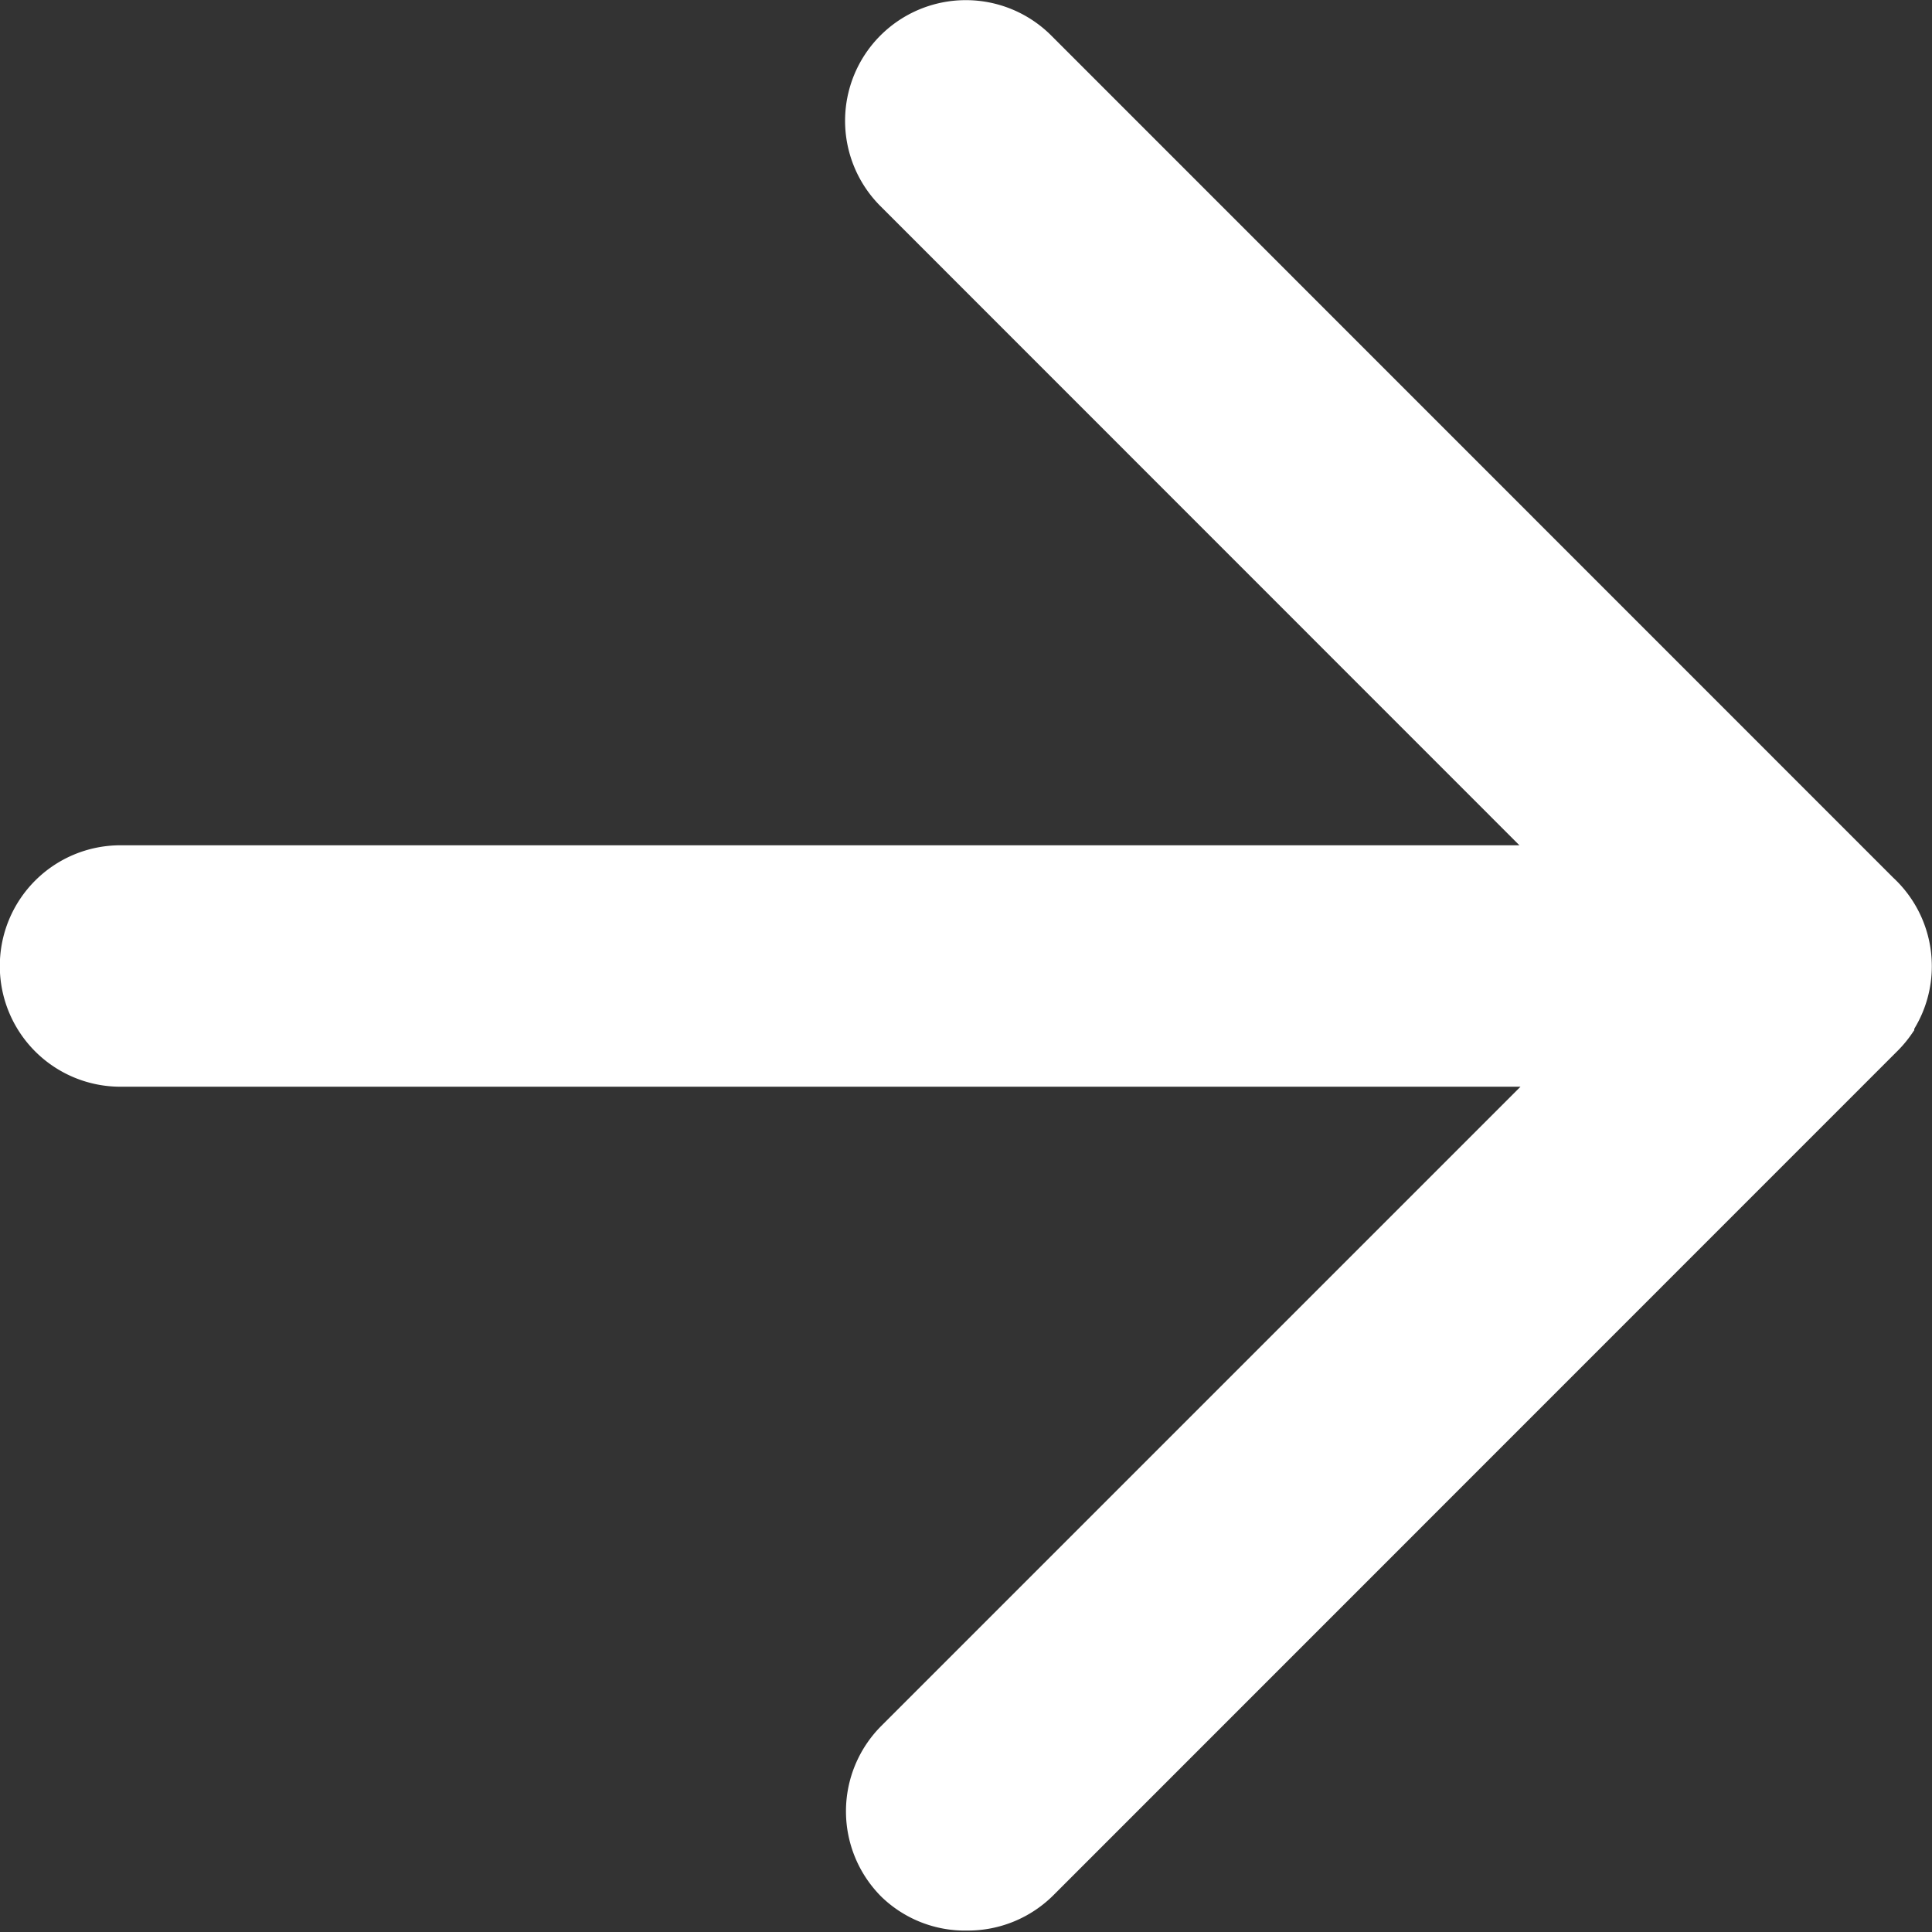<svg xmlns="http://www.w3.org/2000/svg" width="10.667" height="10.667" viewBox="0 0 10.667 10.667">
  <rect x="0" y="0" width="10.667" height="10.667" fill="#333333" stroke="none"/>
  <g id="Icon_feather-arrow-right" data-name="Icon feather-arrow-right" transform="translate(-2.667 -2.666)">
    <path id="合体_13" data-name="合体 13" d="M77.2-4524.195a.667.667,0,0,1,0-.943l3.529-3.529H73a.666.666,0,0,1-.667-.666A.666.666,0,0,1,73-4530h7.723l-3.528-3.529a.666.666,0,0,1,0-.942.667.667,0,0,1,.943,0l4.649,4.65a.666.666,0,0,1,.213.489.663.663,0,0,1-.092.337l0,0-.005.009,0,.007,0,0-.007.01v0a.669.669,0,0,1-.081.1l-4.666,4.667a.668.668,0,0,1-.472.194A.663.663,0,0,1,77.2-4524.195Z" transform="translate(-69.667 4537.333)" fill="#fff"/>
  </g>
</svg>
